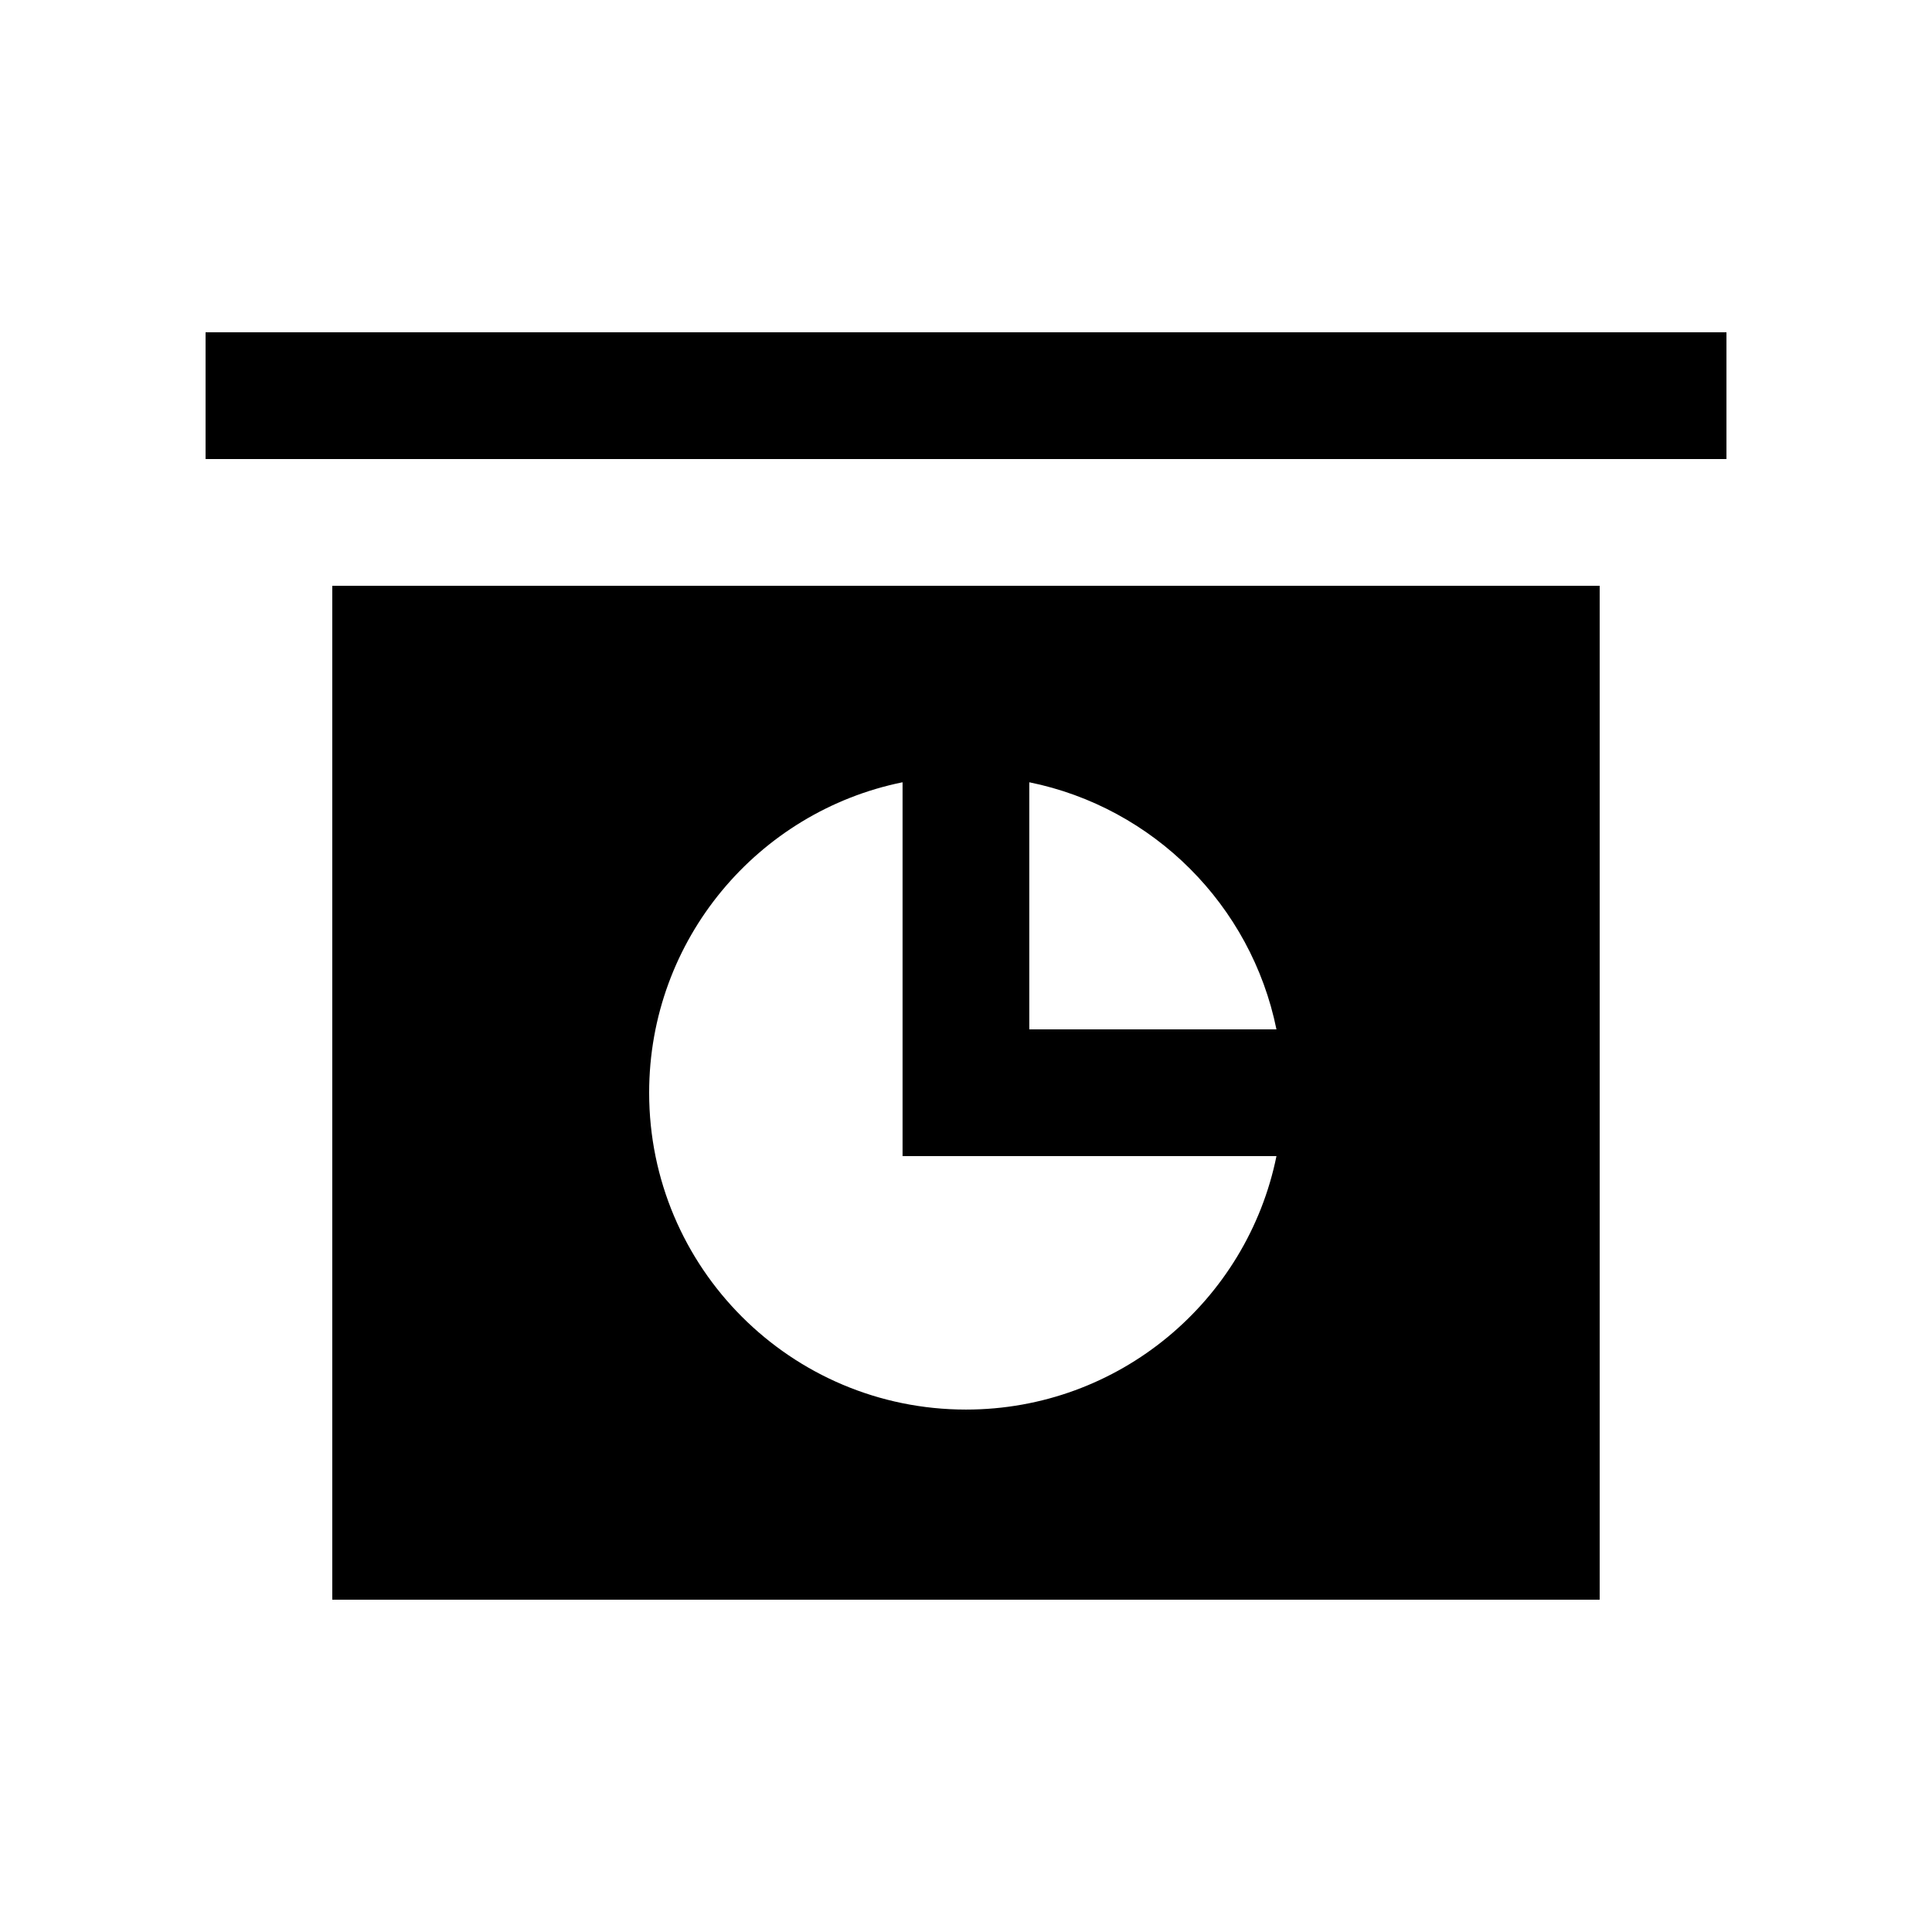 <?xml version="1.0" encoding="UTF-8"?>
<!-- Uploaded to: SVG Repo, www.svgrepo.com, Generator: SVG Repo Mixer Tools -->
<svg fill="#000000" width="800px" height="800px" version="1.1" viewBox="144 144 512 512" xmlns="http://www.w3.org/2000/svg">
 <g>
  <path d="m198.48 232.06h403.05v33.59h-403.05z"/>
  <path d="m232.06 299.24v268.7h335.87v-268.7zm167.94 218.31c-46.379 0-83.969-37.59-83.969-83.965 0-40.621 28.852-74.492 67.156-82.277v99.07h99.09c-7.789 38.324-41.688 67.172-82.277 67.172zm16.773-100.76v-65.48c32.898 6.672 58.809 32.582 65.5 65.48z"/>
 </g>
</svg>